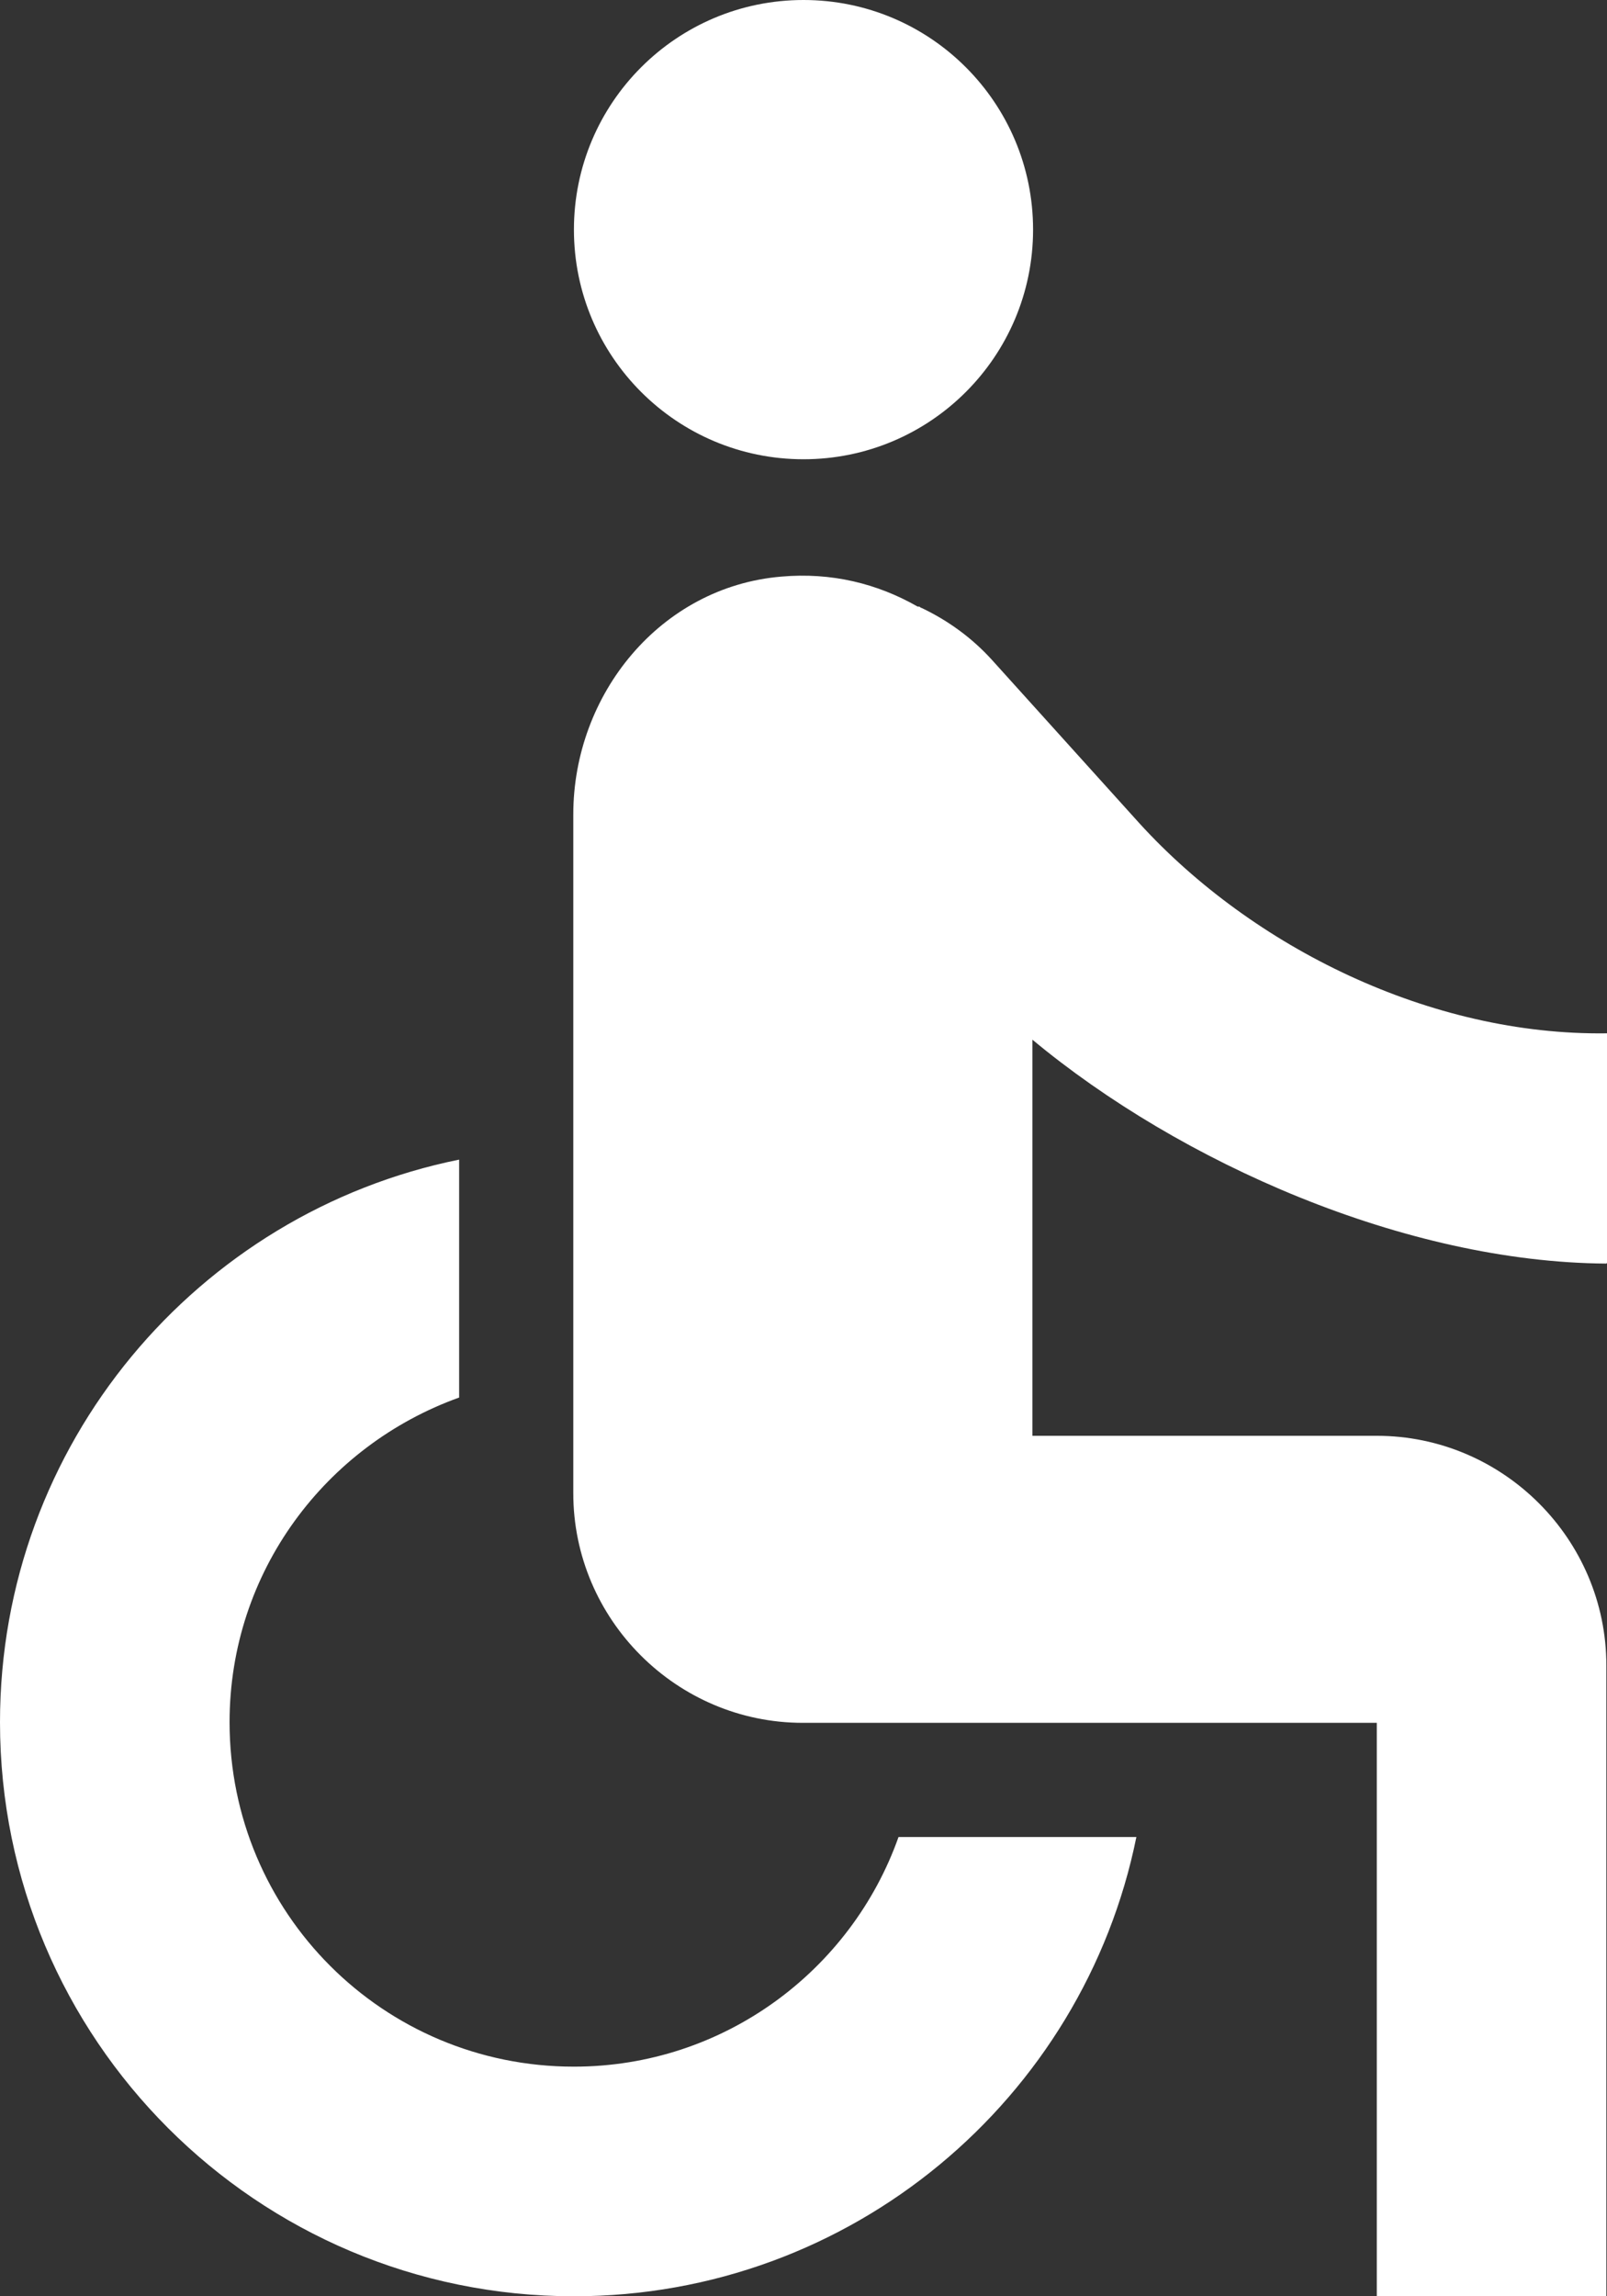 <?xml version="1.0" encoding="UTF-8"?>
<svg id="_レイヤー_2" data-name="レイヤー 2" xmlns="http://www.w3.org/2000/svg" viewBox="0 0 25.2 36">
  <rect x="0" y="0" width="25.2" height="36" fill="#333333" stroke="none"/>
  <defs>
    <style>
      .cls-1 {
        fill: #fff;
        stroke-width: 0px;
      }
    </style>
  </defs>
  <g id="LP">
    <g>
      <circle class="cls-1" cx="12.6" cy="3.6" r="3.6"/>
      <path class="cls-1" d="M25.2,19.8v-3.6c-2.77.04-5.56-1.35-7.33-3.29l-2.32-2.57c-.31-.34-.68-.61-1.1-.81-.02,0-.02-.02-.04-.02h-.02c-.63-.36-1.35-.54-2.14-.47-1.89.16-3.26,1.84-3.26,3.73v10.64c0,1.98,1.62,3.6,3.6,3.6h9v9h3.6v-9.9c0-1.98-1.62-3.6-3.6-3.6h-5.4v-6.21c2.32,1.93,5.85,3.49,9,3.51ZM14.09,28.8c-.74,2.09-2.74,3.6-5.09,3.6-2.99,0-5.4-2.41-5.4-5.4,0-2.36,1.51-4.34,3.6-5.09v-3.73c-4.1.83-7.2,4.46-7.2,8.82,0,4.97,4.03,9,9,9,4.36,0,7.99-3.1,8.82-7.2h-3.73Z"/>
    </g>
  </g>
</svg>
